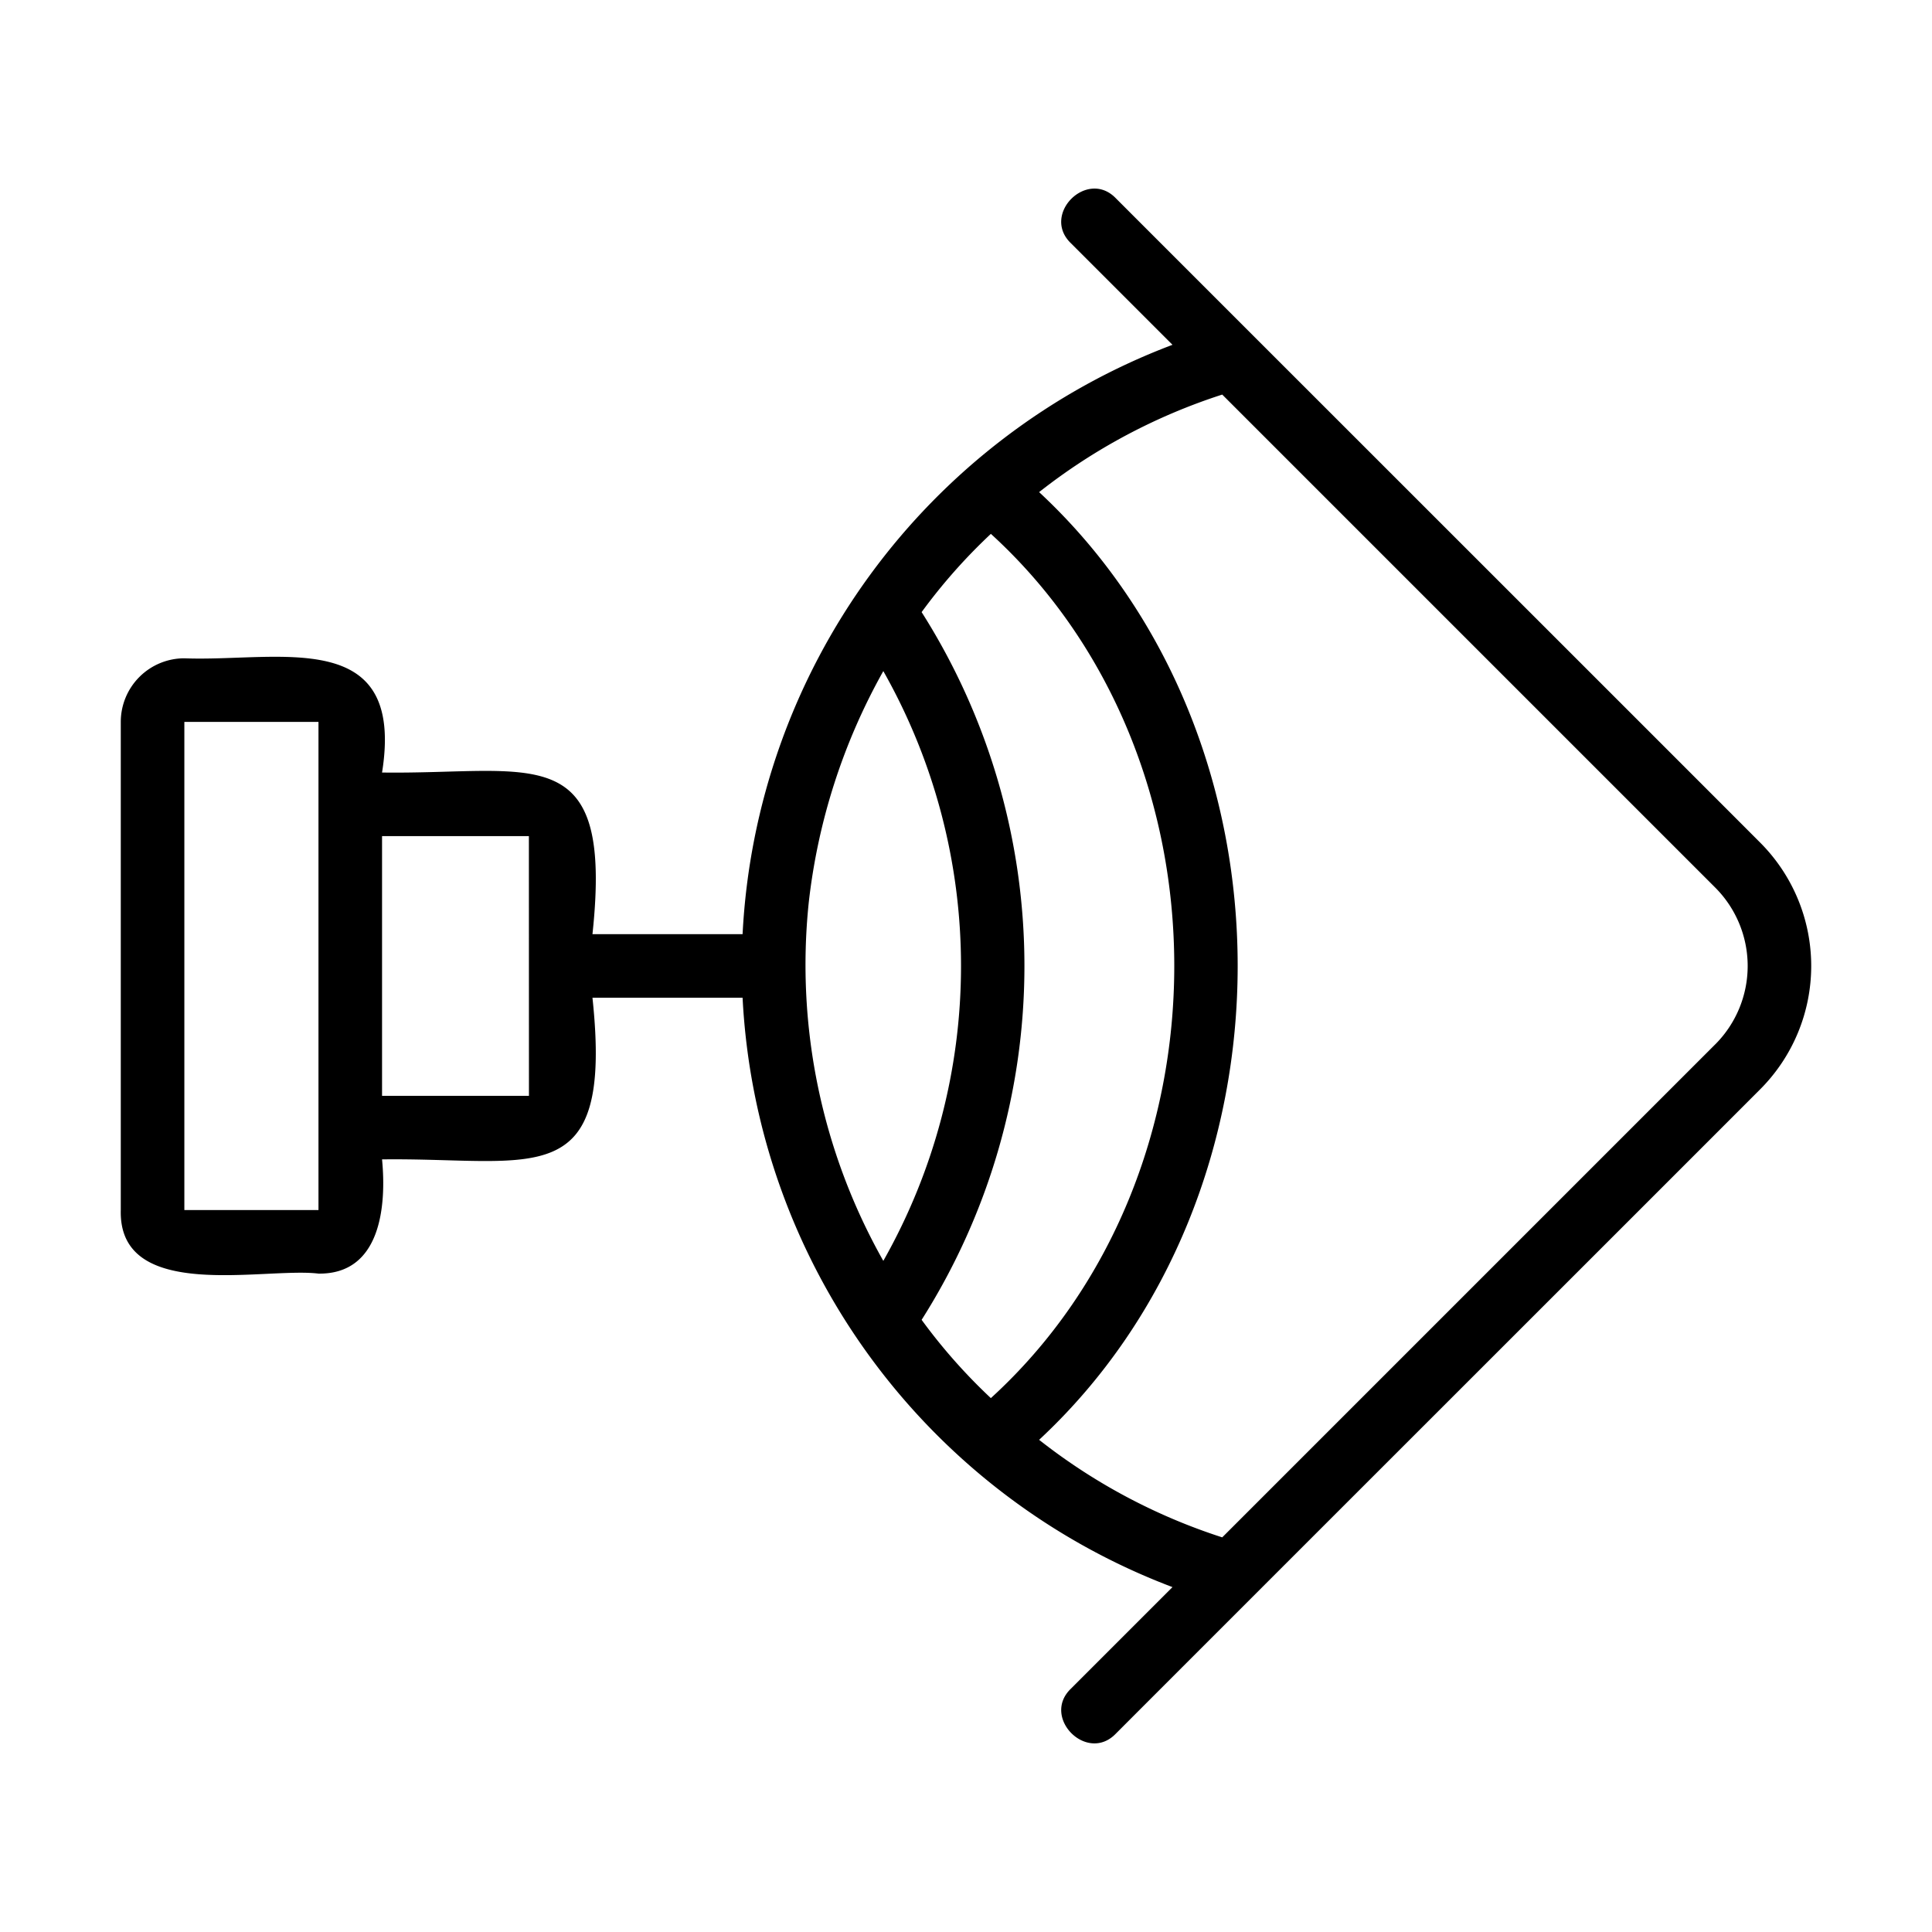 <svg id="Line" viewBox="0 0 64 64" xmlns="http://www.w3.org/2000/svg"><path d="m58.31 27.914c-3.389-3.395-18.281-18.277-21.35-21.35-.95-.979-2.471.536-1.489 1.489l3.369 3.369a22.071 22.071 0 0 0 -14.241 19.524h-4.973c.701-6.536-1.946-5.287-6.97-5.355.777-4.875-3.416-3.662-6.549-3.784a2.108 2.108 0 0 0 -2.106 2.106v16.171c-.081 3.083 4.762 1.885 6.549 2.106 2.058.026 2.256-2.226 2.106-3.784 5.044-.064 7.666 1.173 6.97-5.355h4.973a22.079 22.079 0 0 0 14.241 19.524l-3.37 3.37c-.977.948.535 2.472 1.489 1.489 2.984-2.99 18.051-18.046 21.35-21.35a5.784 5.784 0 0 0 0-8.171zm-47.76 12.171h-4.443v-16.171h4.443zm2.106-3.784v-8.603h4.864l.002 8.603zm20.167 10.013a18.549 18.549 0 0 1 -2.293-2.593 21.877 21.877 0 0 0 0-23.444 18.556 18.556 0 0 1 2.294-2.592c8.101 7.387 8.1 21.242-0 28.629zm-6.034-16.401a20.278 20.278 0 0 1 2.472-7.682 19.824 19.824 0 0 1 -0 19.537 19.94 19.94 0 0 1 -2.472-11.854zm30.031 4.682-16.332 16.332a19.449 19.449 0 0 1 -6.066-3.231c8.77-8.151 8.77-23.243 0-31.394a19.444 19.444 0 0 1 6.066-3.231l16.332 16.332a3.676 3.676 0 0 1 0 5.193z"/></svg>